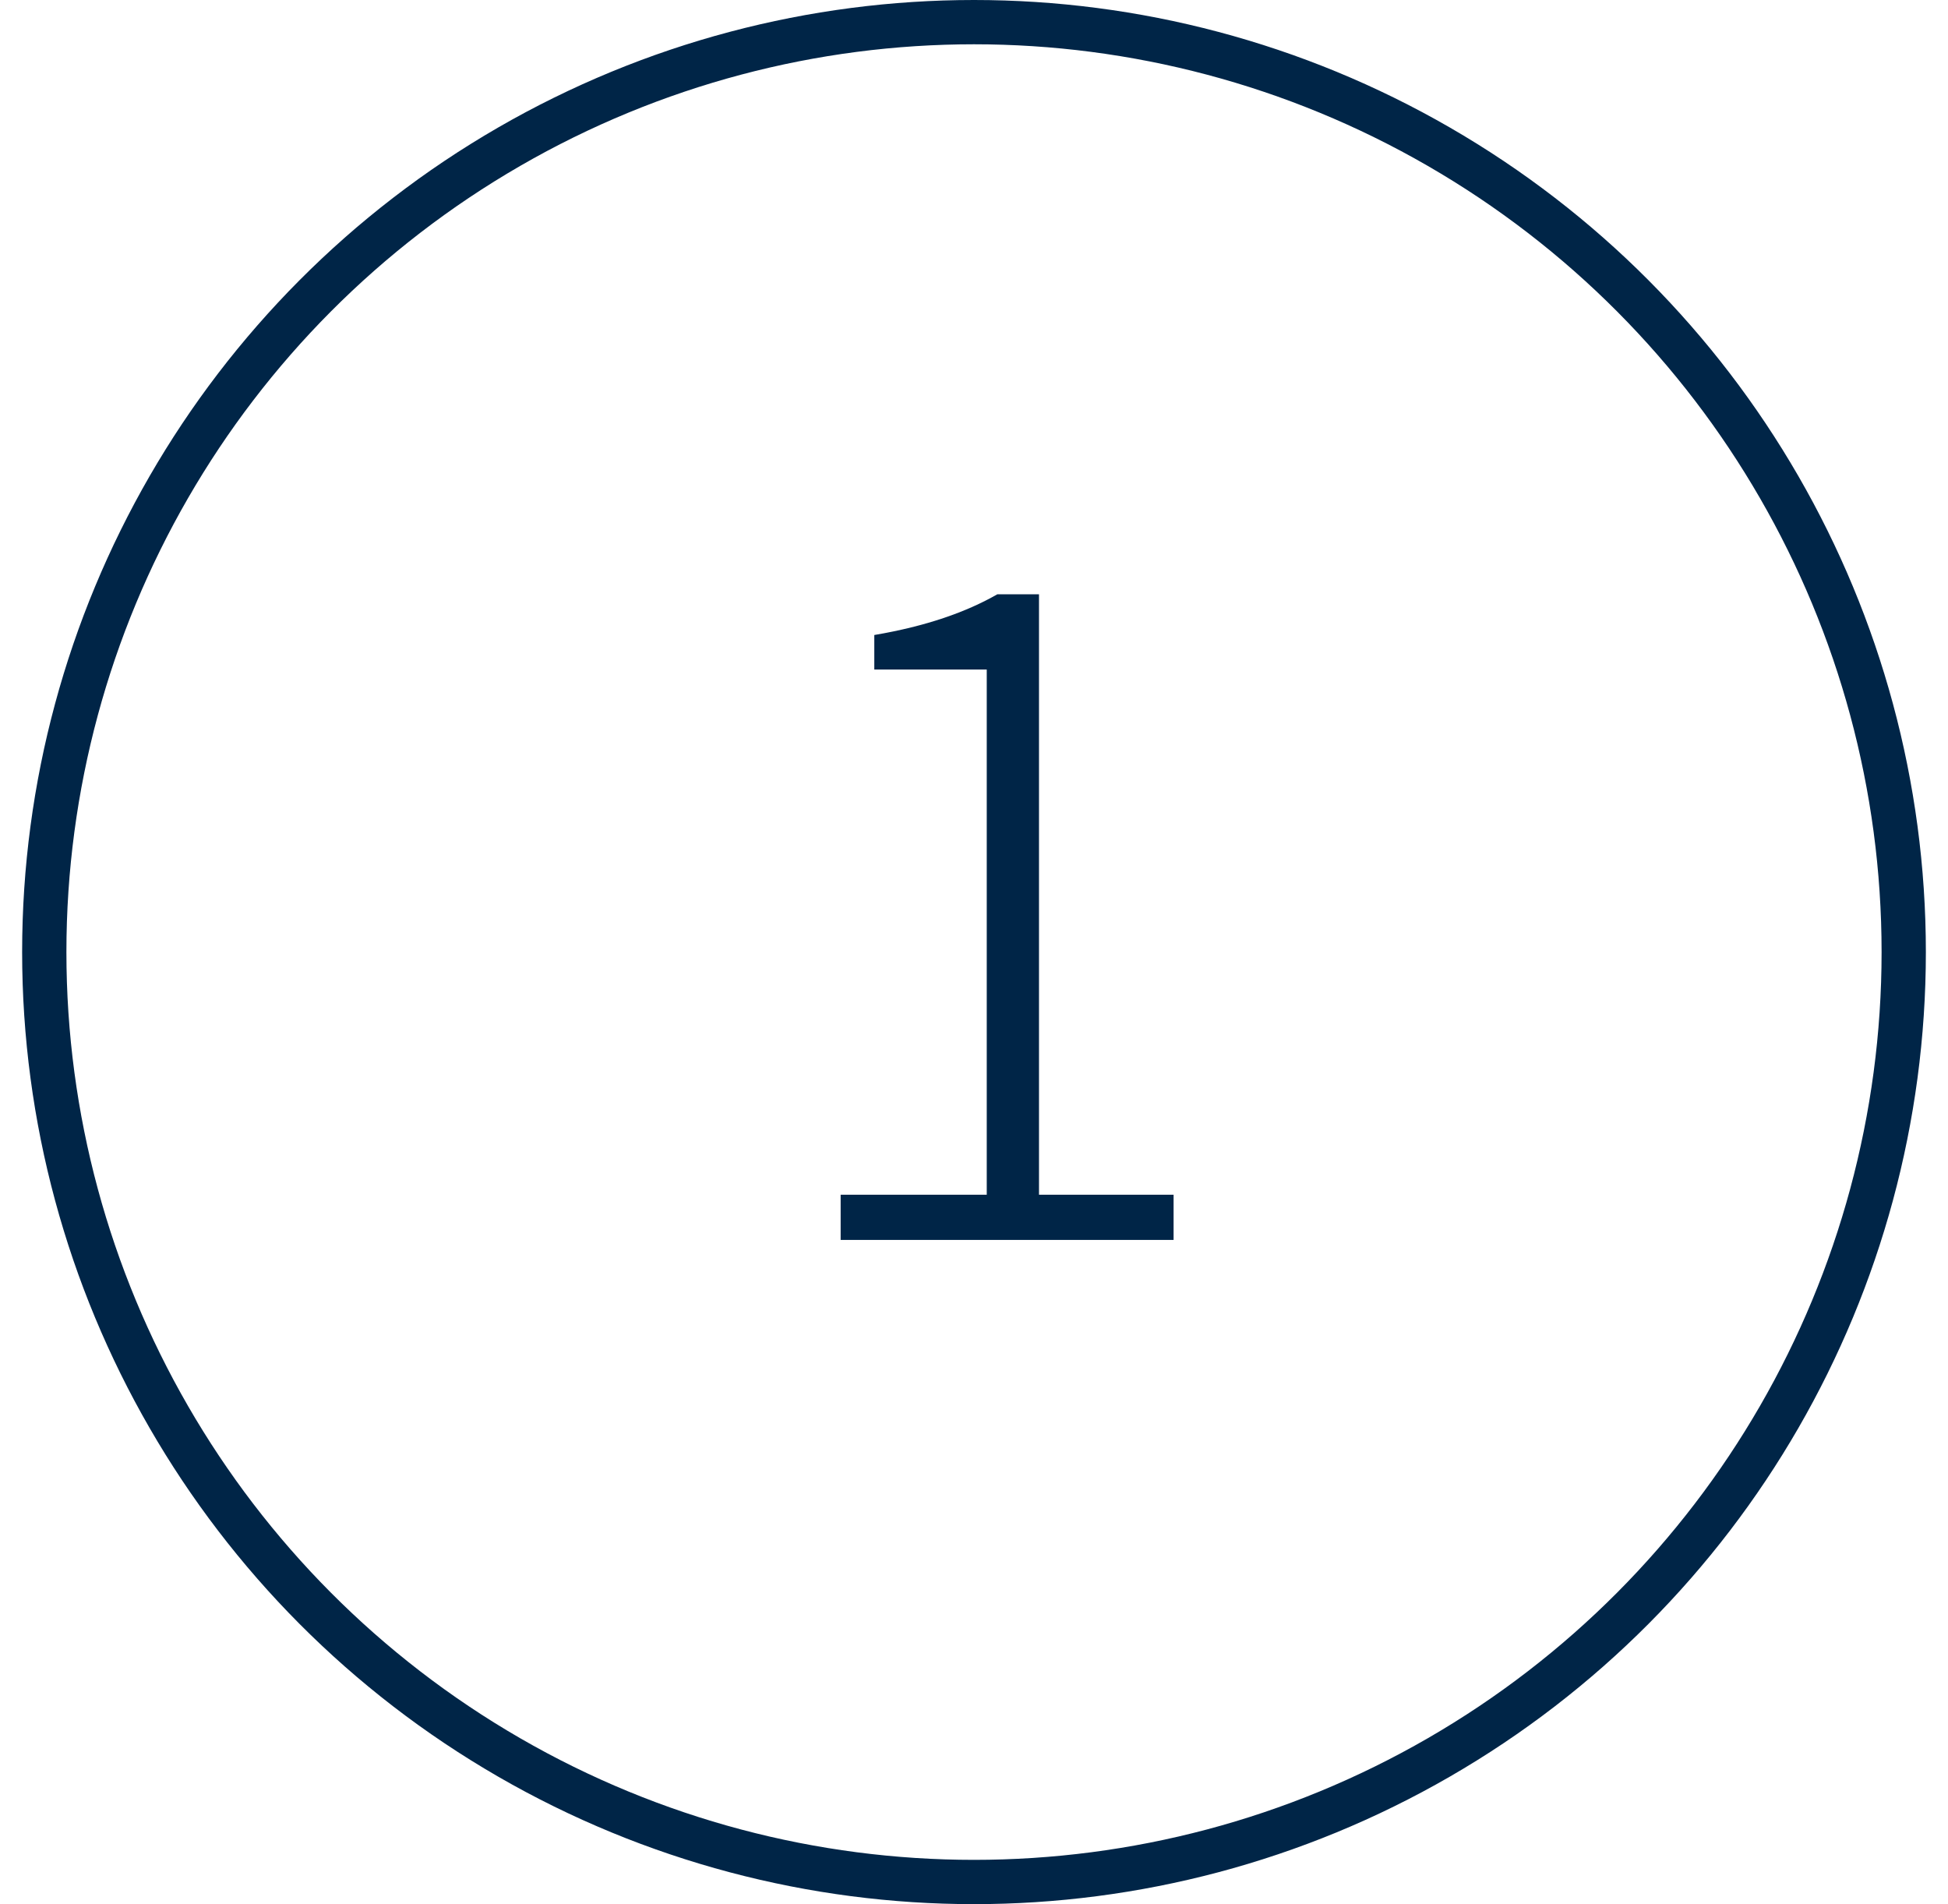 <svg width="44" height="43" viewBox="0 0 44 43" fill="none" xmlns="http://www.w3.org/2000/svg">
<circle cx="22" cy="21.5" r="21" stroke="#002547"/>
<path d="M18.988 28V26.98H22.288V15.12H19.748V14.34C20.928 14.14 21.828 13.82 22.528 13.42H23.468V26.98H26.508V28H18.988Z" fill="#002547"/>
</svg>
